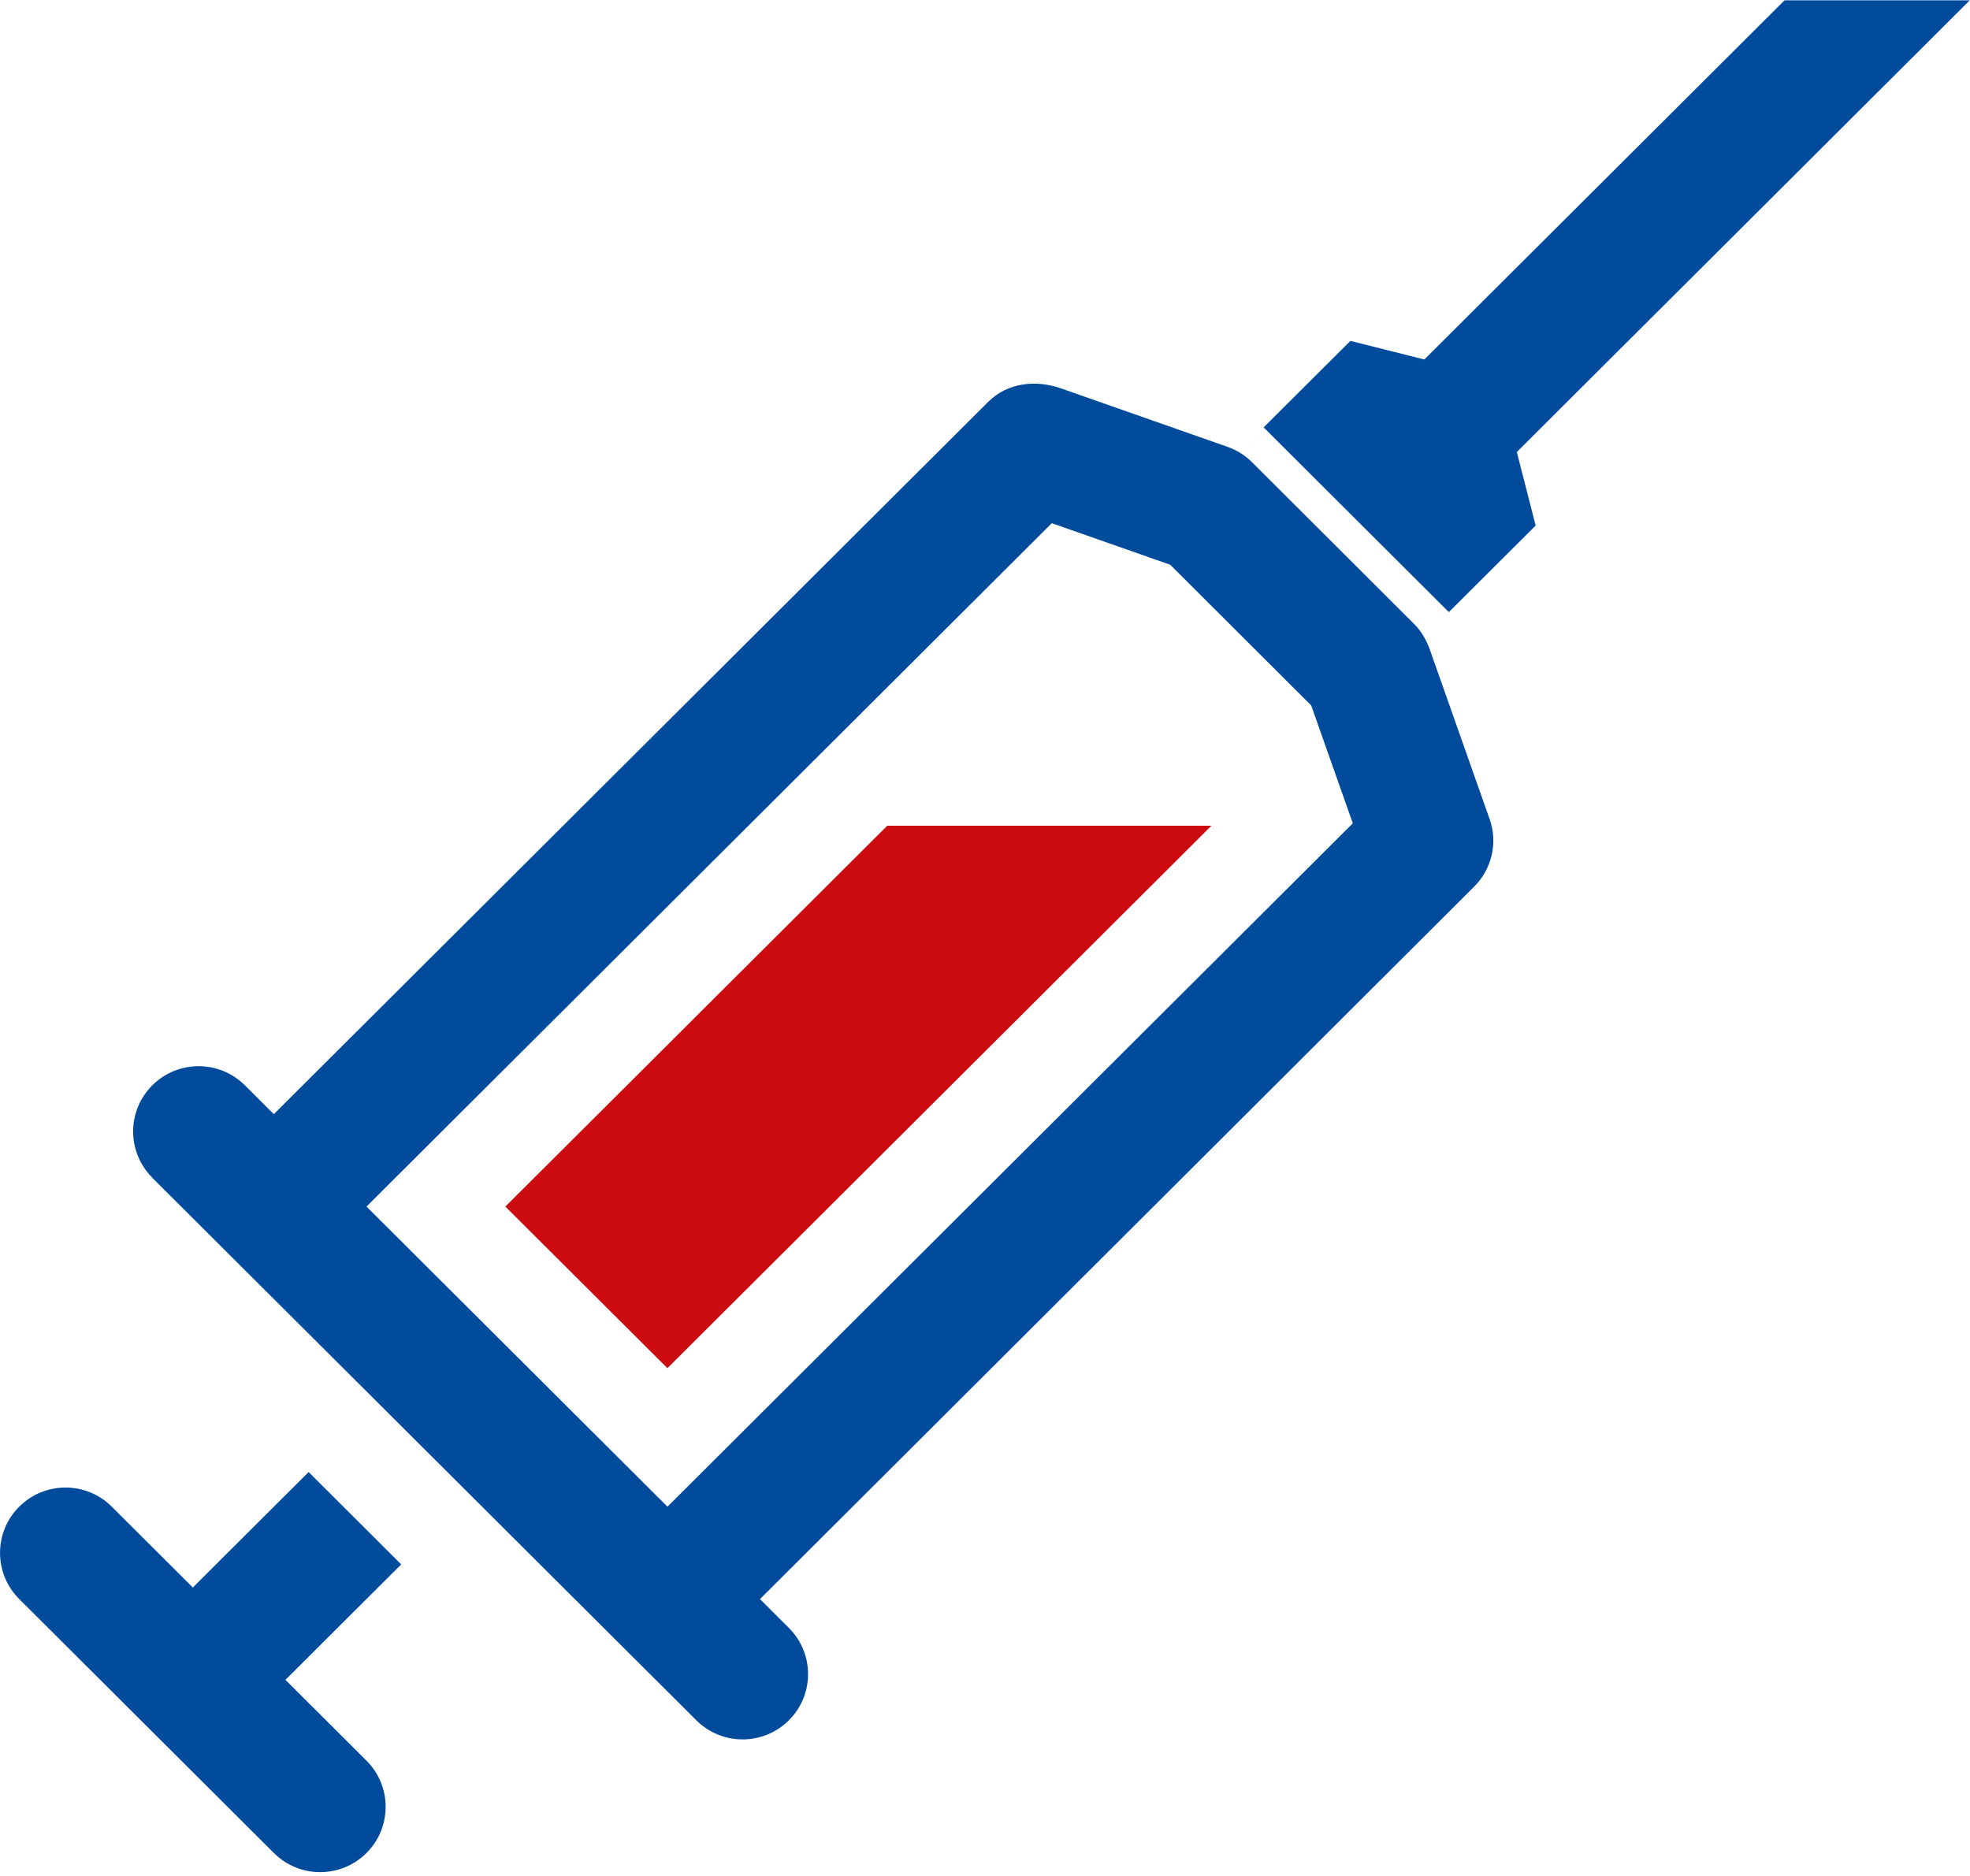 <svg width="440" height="419" viewBox="0 0 440 419" fill="none" xmlns="http://www.w3.org/2000/svg">
<path d="M34.02 263.07C28.31 257.37 28.31 248.14 34.02 242.44C39.73 236.74 48.99 236.74 54.7 242.44L61.16 248.88L220.7 89.78C225.1 85.39 231.44 84.82 236.98 86.76L274.13 99.8C276.29 100.56 278.16 101.76 279.67 103.28L315.84 139.38C317.53 141.07 318.65 143.1 319.39 145.21L332.71 182.99C334.63 188.43 333.08 194.24 329.25 198.06L169.74 357.2L176.2 363.65C181.91 369.35 181.91 378.58 176.2 384.27C170.49 389.97 161.23 389.97 155.52 384.27C115.01 343.87 74.51 303.48 34 263.08L34.02 263.07ZM81.85 393.29C87.56 398.99 87.56 408.22 81.85 413.92C76.14 419.62 66.88 419.62 61.17 413.92L4.29 357.19C-1.42 351.49 -1.42 342.26 4.29 336.56C10 330.86 19.26 330.86 24.97 336.56L43.07 354.61L68.93 328.82L89.61 349.45L63.75 375.24L81.85 393.29ZM149.08 336.56L302.15 183.91L292.86 157.58L261.37 126.15L234.92 116.87L81.86 269.52C104.27 291.87 126.68 314.22 149.09 336.57L149.08 336.56Z" fill="#004B9C"/>
<path fill-rule="evenodd" clip-rule="evenodd" d="M149.07 305.62L282.23 95.47L323.6 136.73L342.99 117.4L338.78 100.97L439.95 0.07H398.58L318.13 80.3L301.61 76.15L282.22 95.48L149.07 305.62Z" fill="#004B9C"/>
<path fill-rule="evenodd" clip-rule="evenodd" d="M149.07 305.62L270.57 184.45H198.17L112.87 269.52C124.94 281.55 137 293.59 149.07 305.62Z" fill="#CC0B10"/>
</svg>
